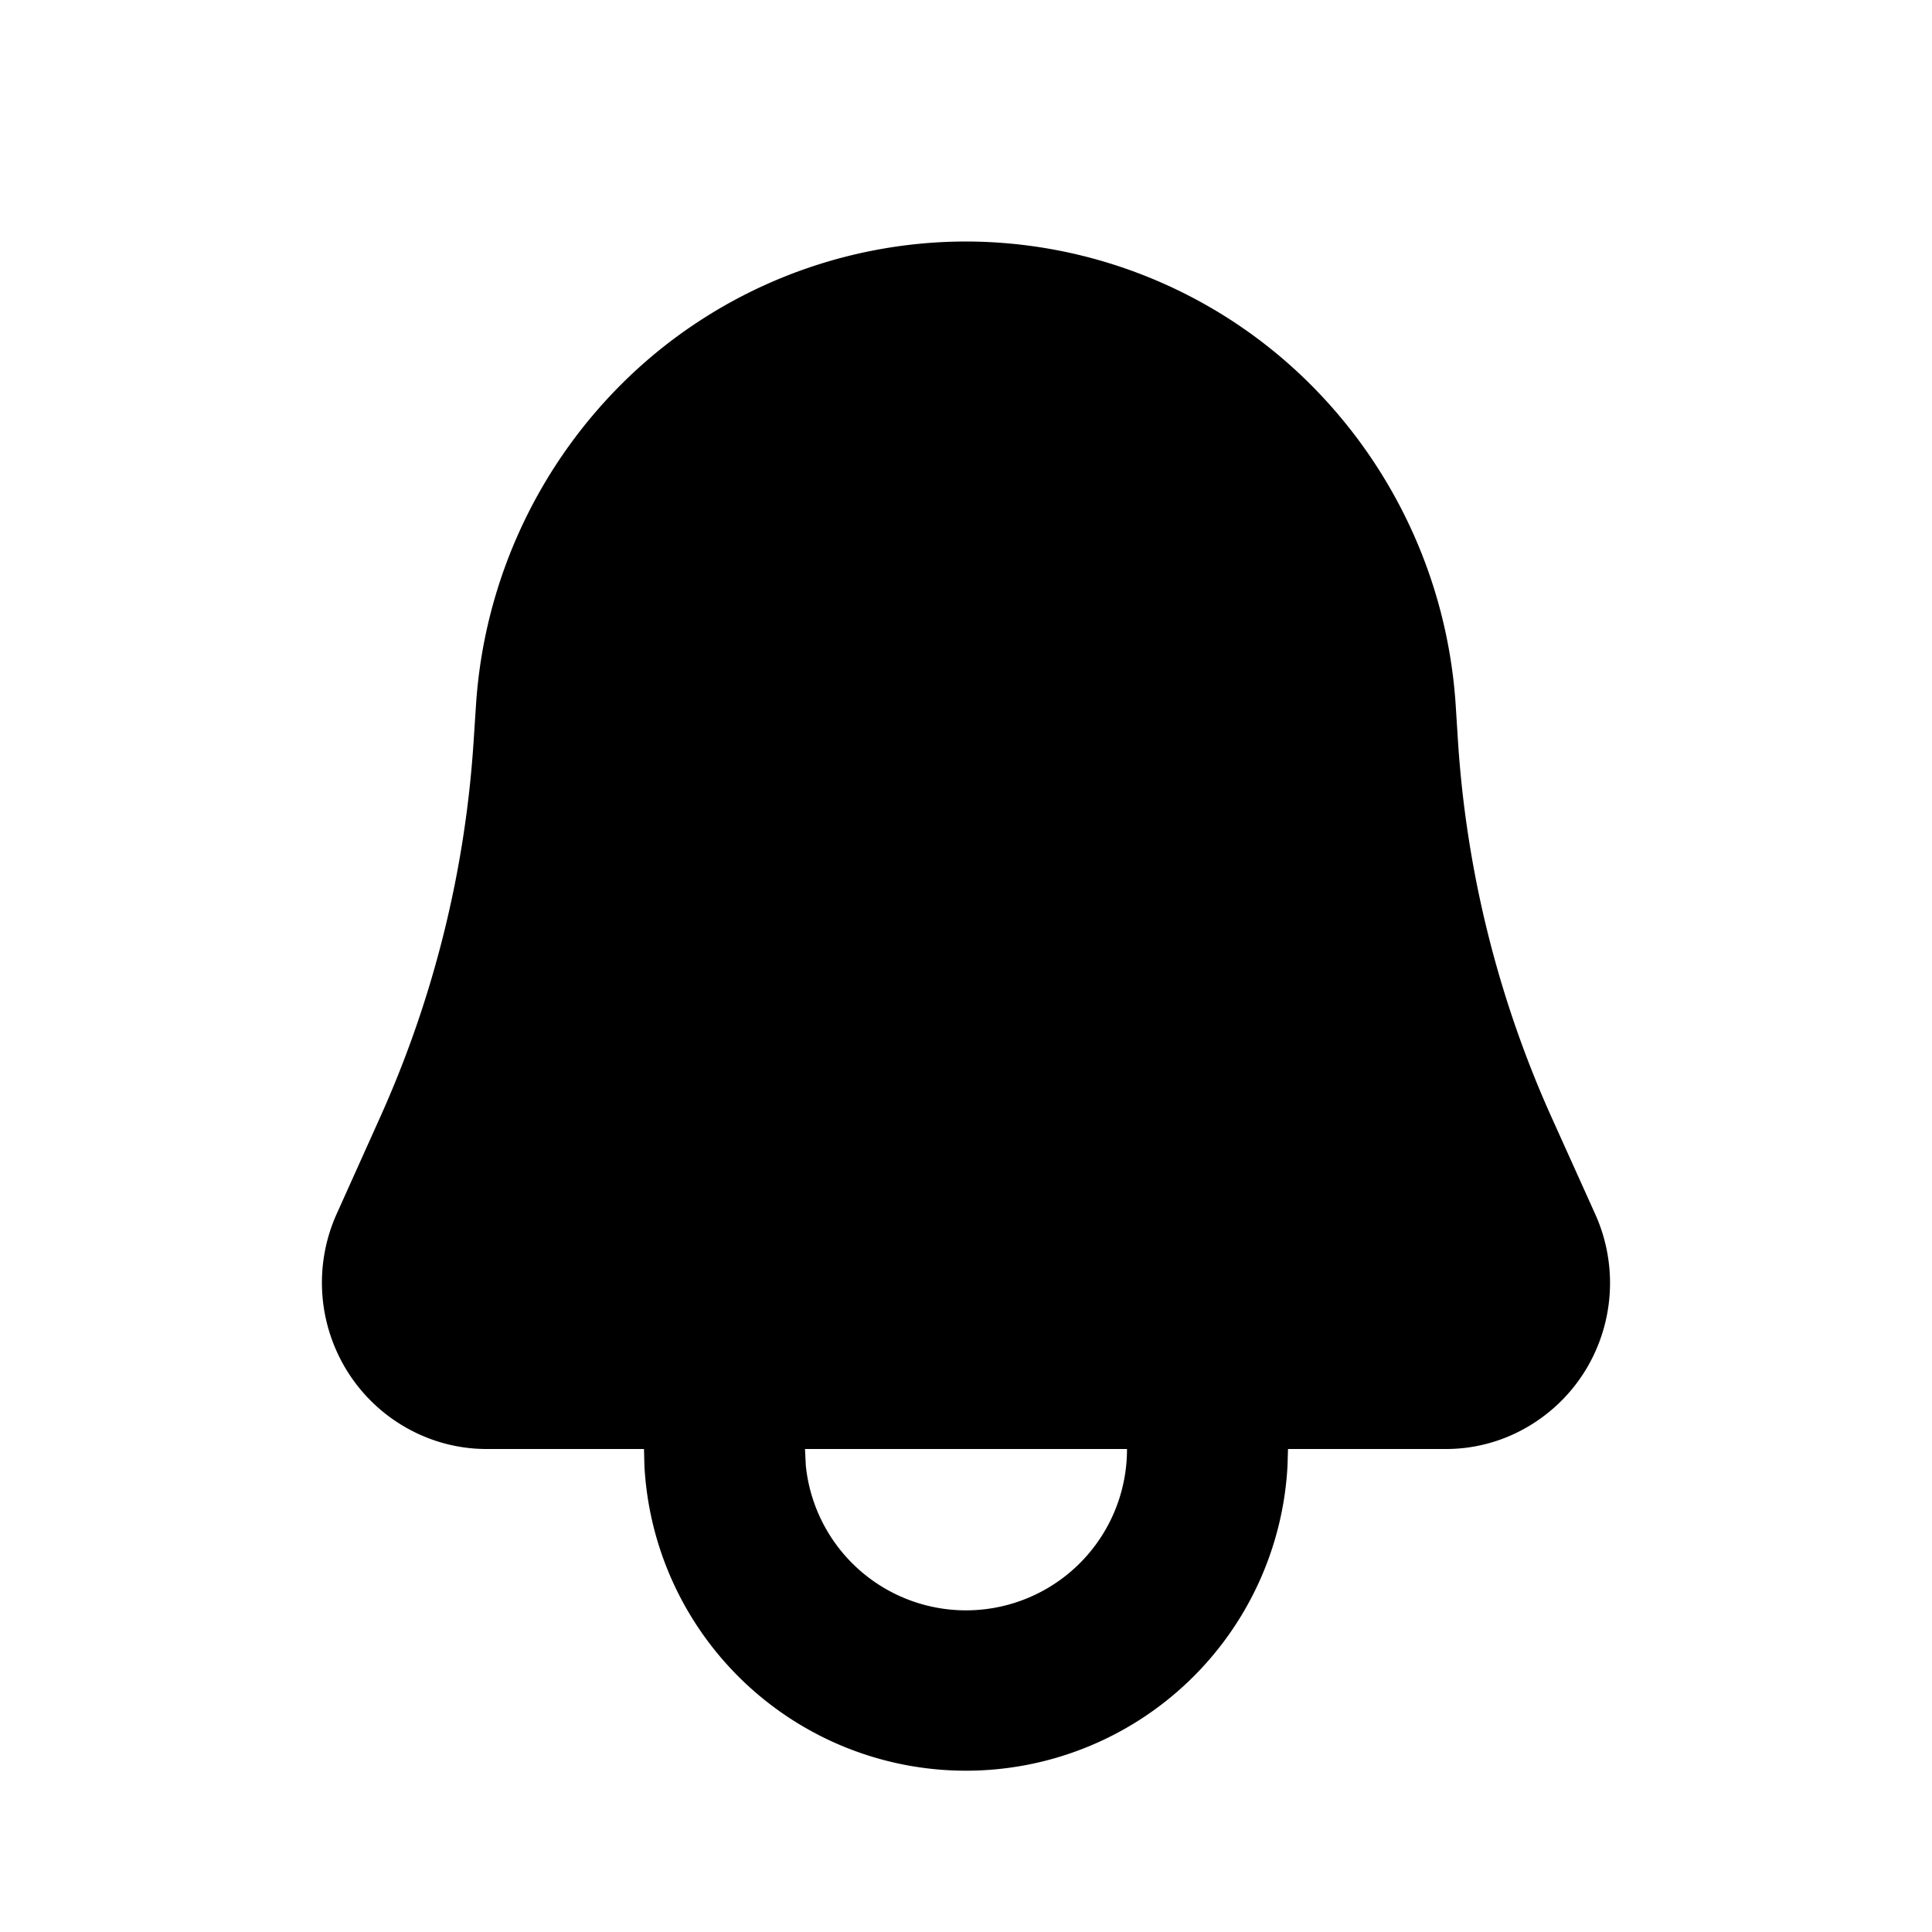 <svg xmlns="http://www.w3.org/2000/svg" width="24" height="24" fill="none" viewBox="0 0 24 24"><path fill="#000" fill-rule="evenodd" d="M11.998 3a6.07 6.07 0 0 1 4.168 1.665 6.2 6.2 0 0 1 1.917 4.092l.03.472a13.5 13.5 0 0 0 1.155 4.637l.546 1.211a2.08 2.08 0 0 1-.138 1.976c-.185.29-.441.53-.742.696a2 2 0 0 1-.982.251H16l-.006.206a4 4 0 0 1-7.989 0L8 18H6.043c-.342 0-.678-.088-.978-.254a2.06 2.06 0 0 1-.74-.695 2.08 2.08 0 0 1-.142-1.973l.545-1.212A13.5 13.5 0 0 0 5.882 9.23l.031-.472A6.2 6.2 0 0 1 7.83 4.665 6.07 6.07 0 0 1 12 3M10 18l.01.204A2 2 0 0 0 14 18z" clip-rule="evenodd"/></svg>